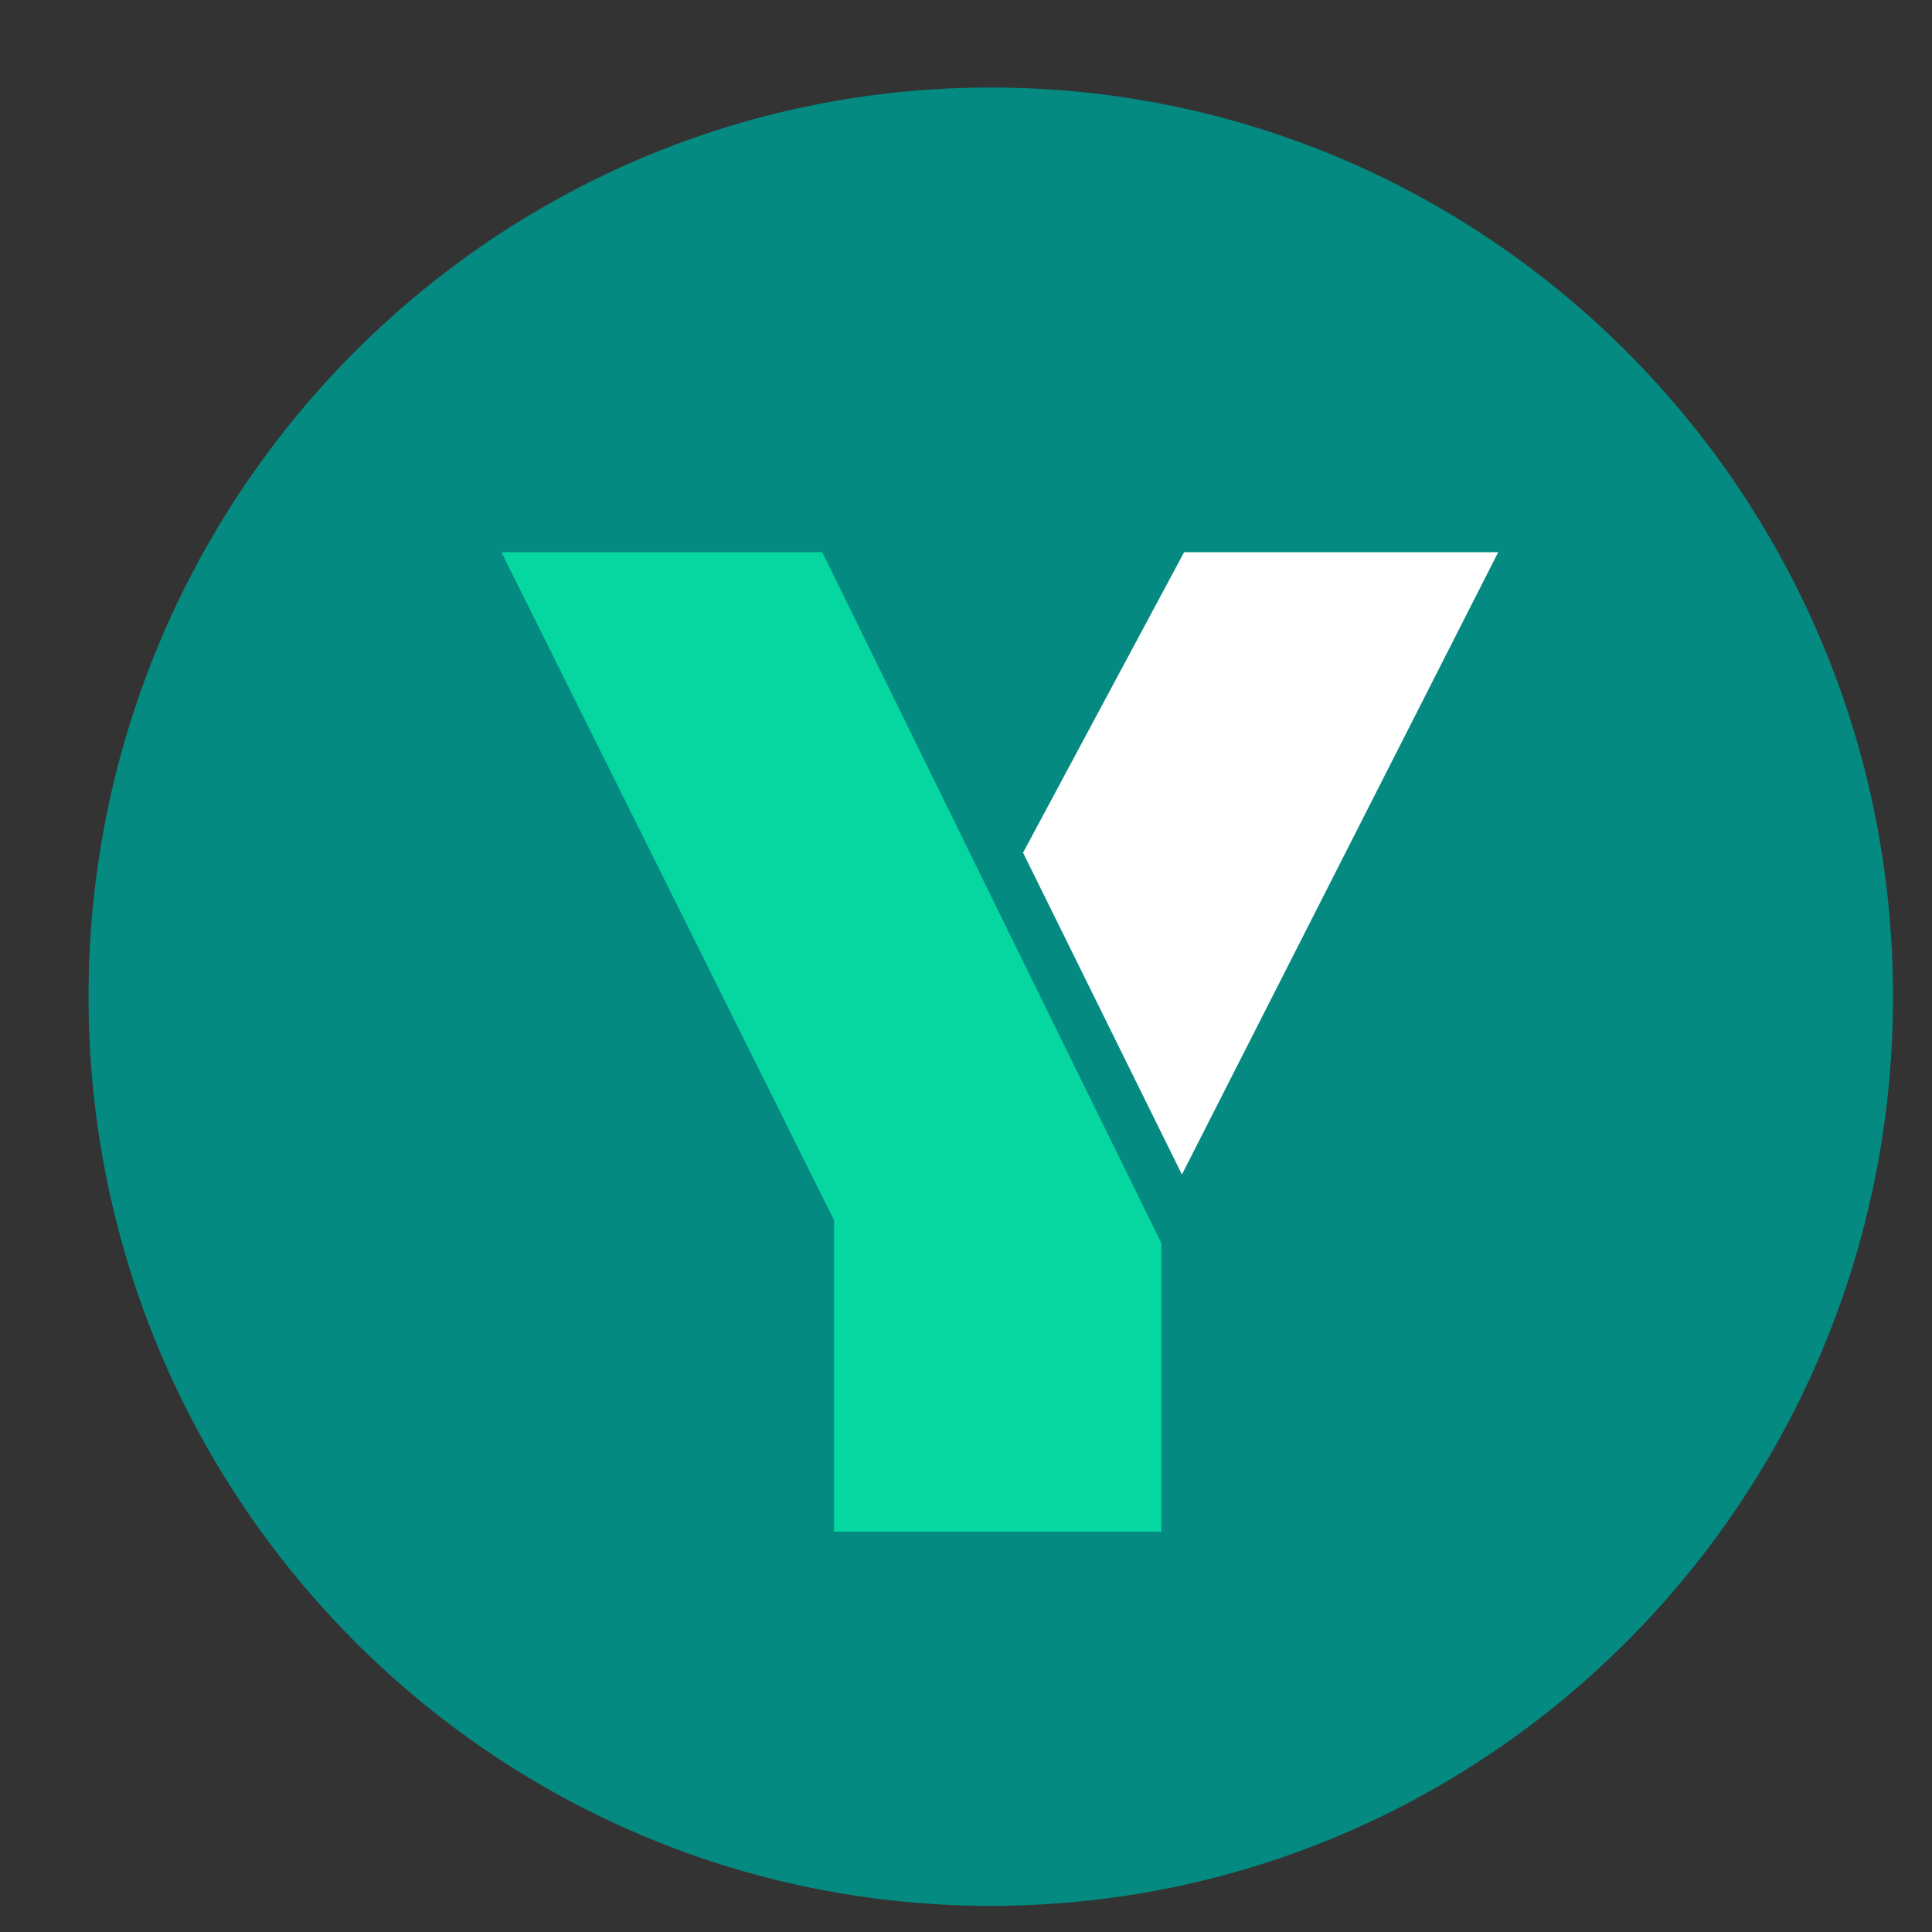 <?xml version="1.0" encoding="UTF-8"?>
<svg data-bbox="0.779 0.77 15.878 16" xmlns="http://www.w3.org/2000/svg" viewBox="0 0 17 17" height="17" width="17" data-type="color">
    <rect x="0" y="0" width="17" height="17" fill="#333333" stroke="none"/>
    <g>
        <path fill="#048A81" d="M8.718 16.77c4.384 0 7.939-3.582 7.939-8 0-4.419-3.555-8-7.939-8S.779 4.35.779 8.77c0 4.418 3.555 8 7.939 8Z" data-color="1"/>
        <path fill="#06D6A0" d="M7.339 13.477v-2.74L4.412 4.859h2.823l2.984 6.08v2.538h-2.88Z" data-color="2"/>
        <path fill="#ffffff" d="M10.4 10.335 9.002 7.503l1.417-2.644h2.764L10.4 10.335Z" data-color="3"/>
    </g>
</svg>
